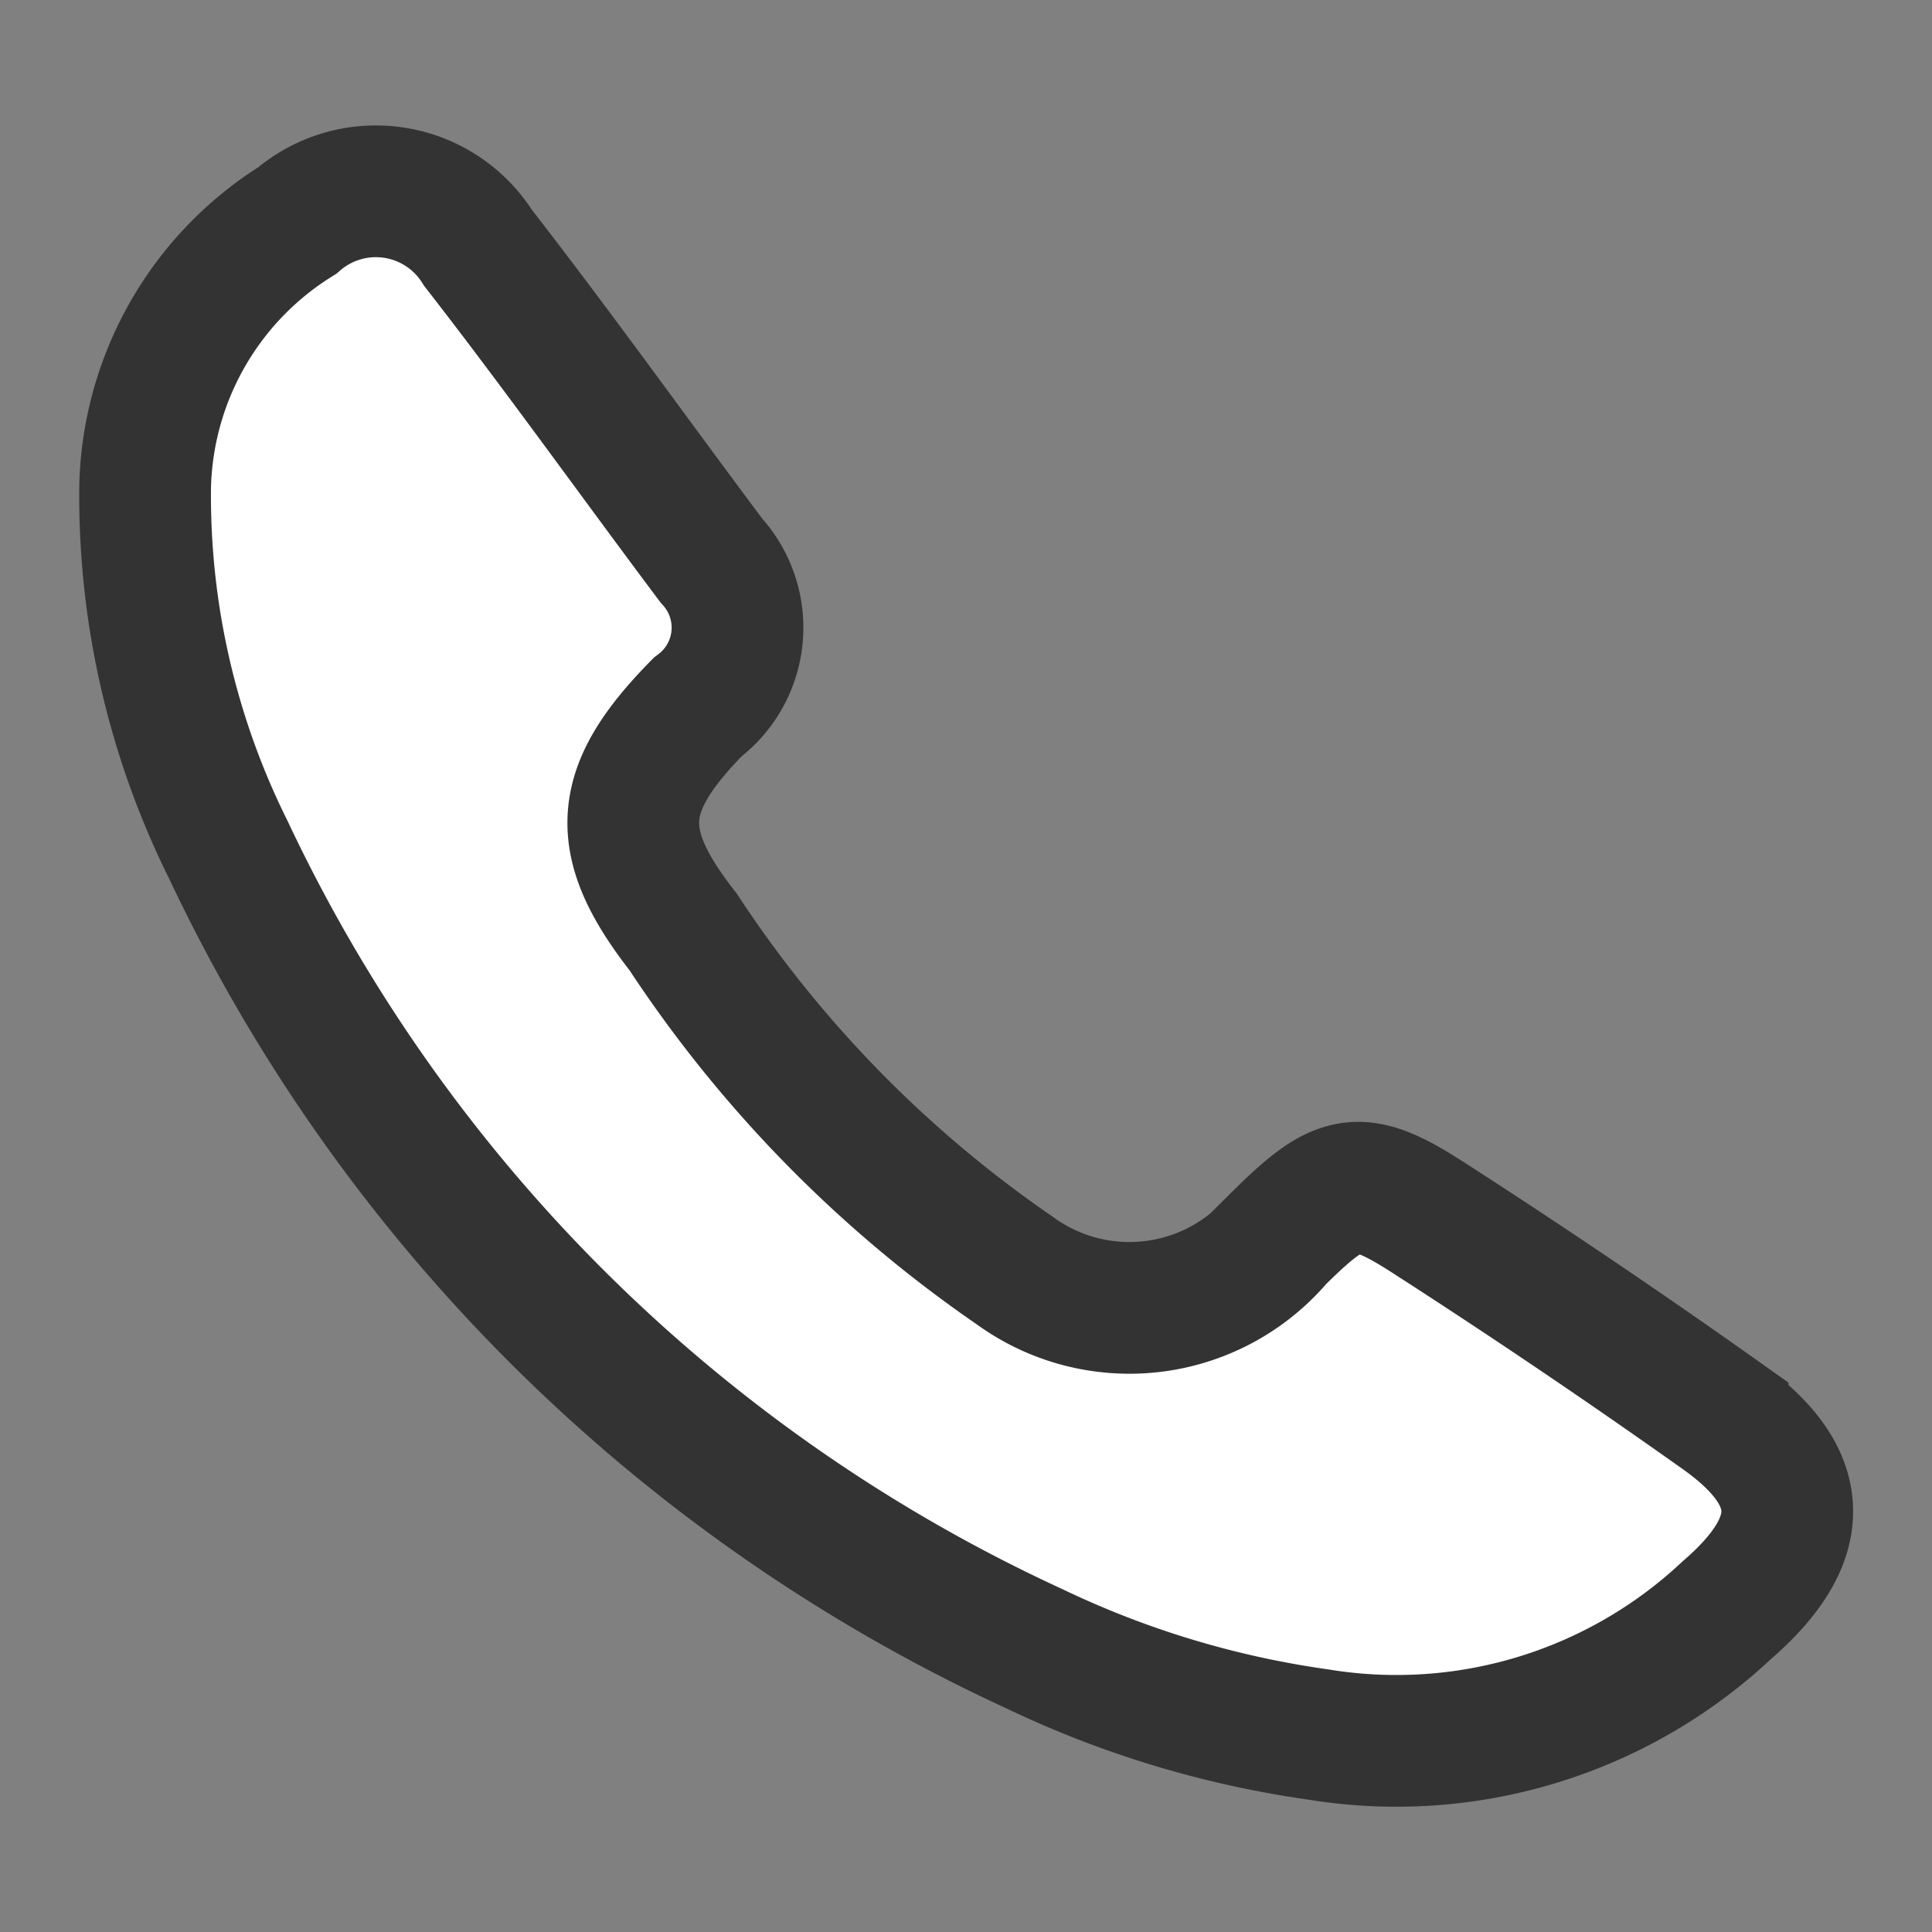<svg xmlns="http://www.w3.org/2000/svg" width="22" height="22" viewBox="0 0 22 22">
    <rect x="0" y="0" width="22" height="22" fill="#808080" stroke="none"/>
    <defs>
        <clipPath id="8wccp5ejpa">
            <rect data-name="사각형 3818" width="22" height="22" rx="5" style="fill:#141414"/>
        </clipPath>
    </defs>
    <g style="clip-path:url(#8wccp5ejpa)">
        <path data-name="패스 9724" d="M292.976 385.873a88.834 88.834 0 0 0-3.309-2.239c-.827-.539-1.03-.5-1.755.219a2.218 2.218 0 0 1-3 .354 14.014 14.014 0 0 1-3.772-3.853c-.806-1.03-.756-1.624.165-2.56a1.129 1.129 0 0 0 .159-1.666c-.889-1.186-1.75-2.394-2.66-3.564a1.372 1.372 0 0 0-2.058-.311 3.67 3.67 0 0 0-1.732 3.016 9.043 9.043 0 0 0 .948 4.151 18.868 18.868 0 0 0 9.185 9.1 11.039 11.039 0 0 0 3.225.973 5.5 5.5 0 0 0 4.655-1.418c.918-.794.927-1.499-.051-2.202z" transform="translate(-273.361 -369.742)" style="fill:#fff;stroke:#333;stroke-width:1.5px"/>
    </g>
</svg>
